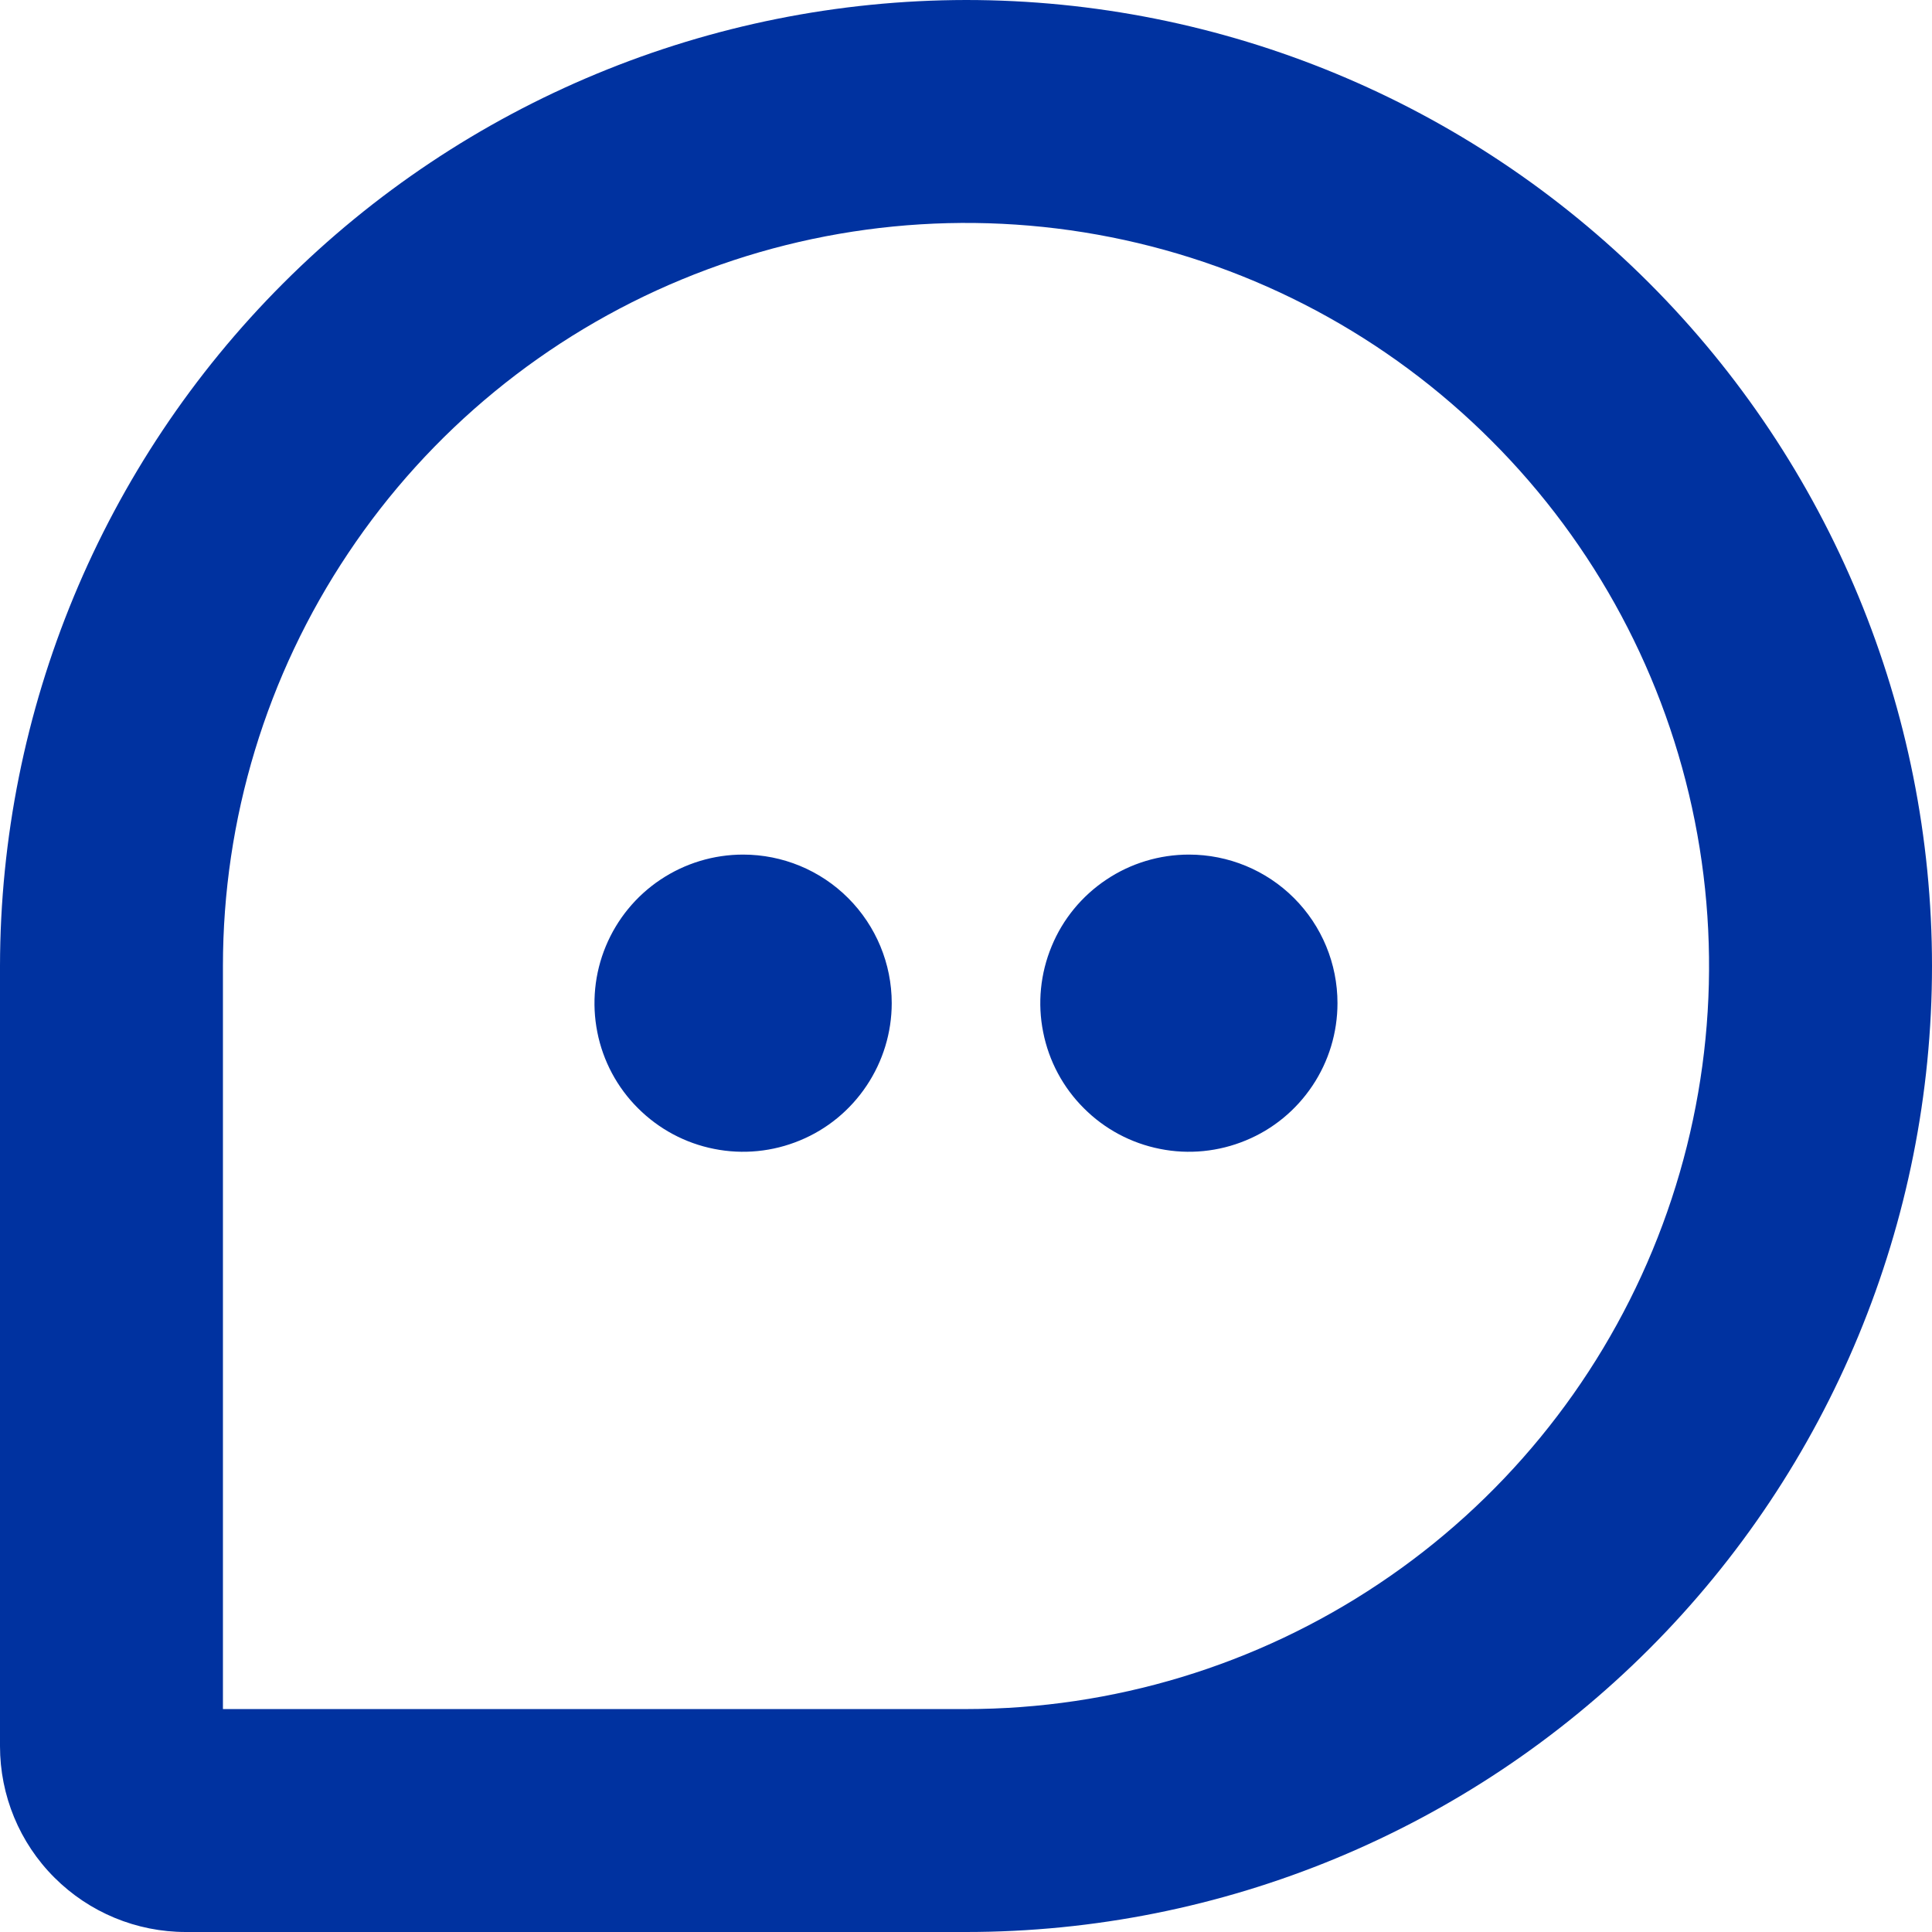 <svg width="18" height="18" viewBox="0 0 18 18" fill="none" xmlns="http://www.w3.org/2000/svg">
<path d="M9 0C6.614 0.003 4.326 0.952 2.639 2.639C0.952 4.326 0.003 6.614 0 9V16.269C0 16.728 0.182 17.169 0.507 17.493C0.832 17.818 1.272 18 1.731 18H9C11.387 18 13.676 17.052 15.364 15.364C17.052 13.676 18 11.387 18 9C18 6.613 17.052 4.324 15.364 2.636C13.676 0.948 11.387 0 9 0ZM9 15.923H2.077V9C2.077 7.631 2.483 6.292 3.244 5.154C4.004 4.015 5.086 3.128 6.351 2.604C7.616 2.08 9.008 1.943 10.351 2.21C11.694 2.477 12.927 3.136 13.895 4.105C14.864 5.073 15.523 6.306 15.79 7.649C16.057 8.992 15.92 10.384 15.396 11.649C14.872 12.914 13.985 13.996 12.846 14.756C11.708 15.517 10.369 15.923 9 15.923ZM8.308 9.346C8.308 9.62 8.226 9.888 8.074 10.115C7.922 10.343 7.706 10.521 7.453 10.625C7.2 10.73 6.922 10.758 6.653 10.704C6.384 10.651 6.138 10.519 5.944 10.325C5.75 10.132 5.618 9.885 5.565 9.616C5.512 9.348 5.539 9.069 5.644 8.816C5.749 8.563 5.926 8.347 6.154 8.195C6.382 8.043 6.649 7.962 6.923 7.962C7.29 7.962 7.642 8.107 7.902 8.367C8.162 8.627 8.308 8.979 8.308 9.346ZM12.461 9.346C12.461 9.62 12.38 9.888 12.228 10.115C12.076 10.343 11.86 10.521 11.607 10.625C11.354 10.73 11.075 10.758 10.807 10.704C10.538 10.651 10.291 10.519 10.098 10.325C9.904 10.132 9.772 9.885 9.719 9.616C9.665 9.348 9.693 9.069 9.798 8.816C9.902 8.563 10.08 8.347 10.308 8.195C10.535 8.043 10.803 7.962 11.077 7.962C11.444 7.962 11.796 8.107 12.056 8.367C12.316 8.627 12.461 8.979 12.461 9.346Z" fill="#0032A0"/>
</svg>
